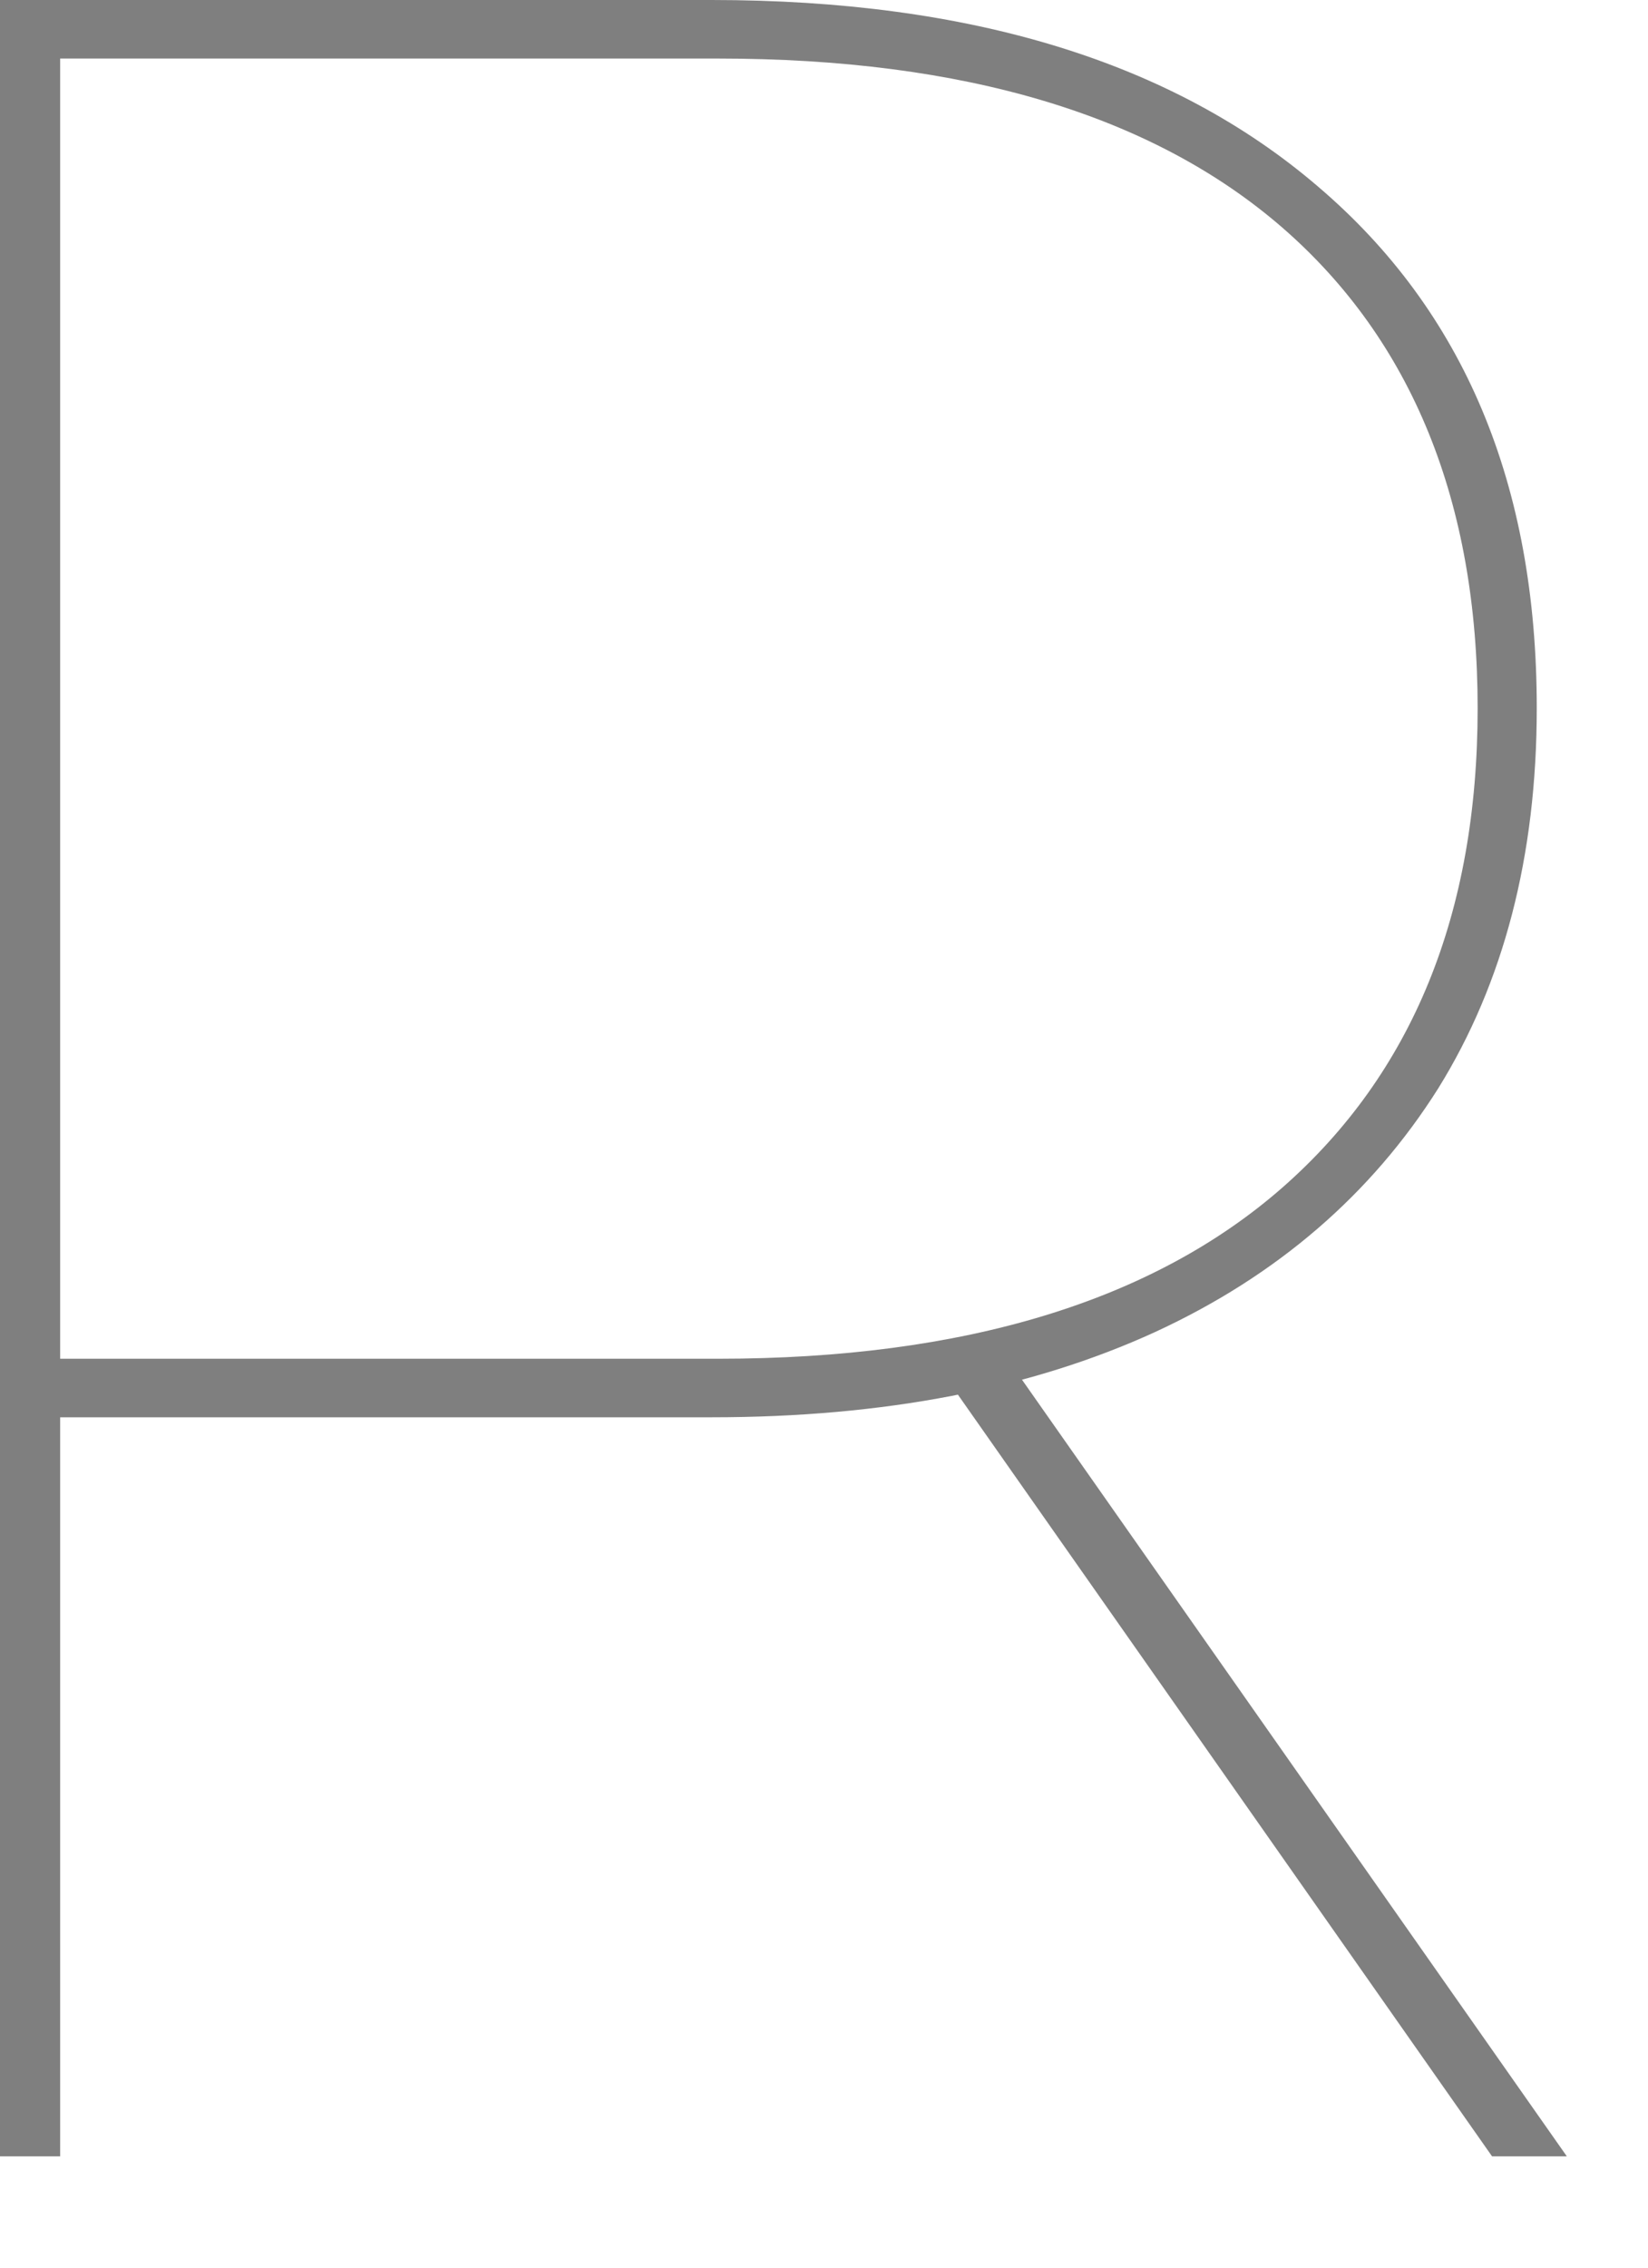 <?xml version="1.0" encoding="utf-8"?>
<svg xmlns="http://www.w3.org/2000/svg" fill="none" height="100%" overflow="visible" preserveAspectRatio="none" style="display: block;" viewBox="0 0 8 11" width="100%">
<path d="M0 10.46V0H3.455C4.71 0 5.692 0.3 6.397 0.904C7.107 1.508 7.46 2.35 7.46 3.435C7.46 4.153 7.299 4.768 6.982 5.279C6.659 5.791 6.201 6.188 5.606 6.462C5.007 6.736 4.292 6.875 3.455 6.875H0.161L0.292 6.741V10.46H0ZM0.292 6.71L0.161 6.591H3.486C4.68 6.591 5.596 6.312 6.226 5.76C6.856 5.207 7.173 4.432 7.173 3.435C7.173 2.438 6.856 1.653 6.226 1.105C5.596 0.558 4.68 0.284 3.486 0.284H0.161L0.292 0.165V6.71ZM7.243 10.46L4.579 6.664H4.941L7.606 10.46H7.243Z" fill="#7F7F7F" id="Vector"/>
</svg>